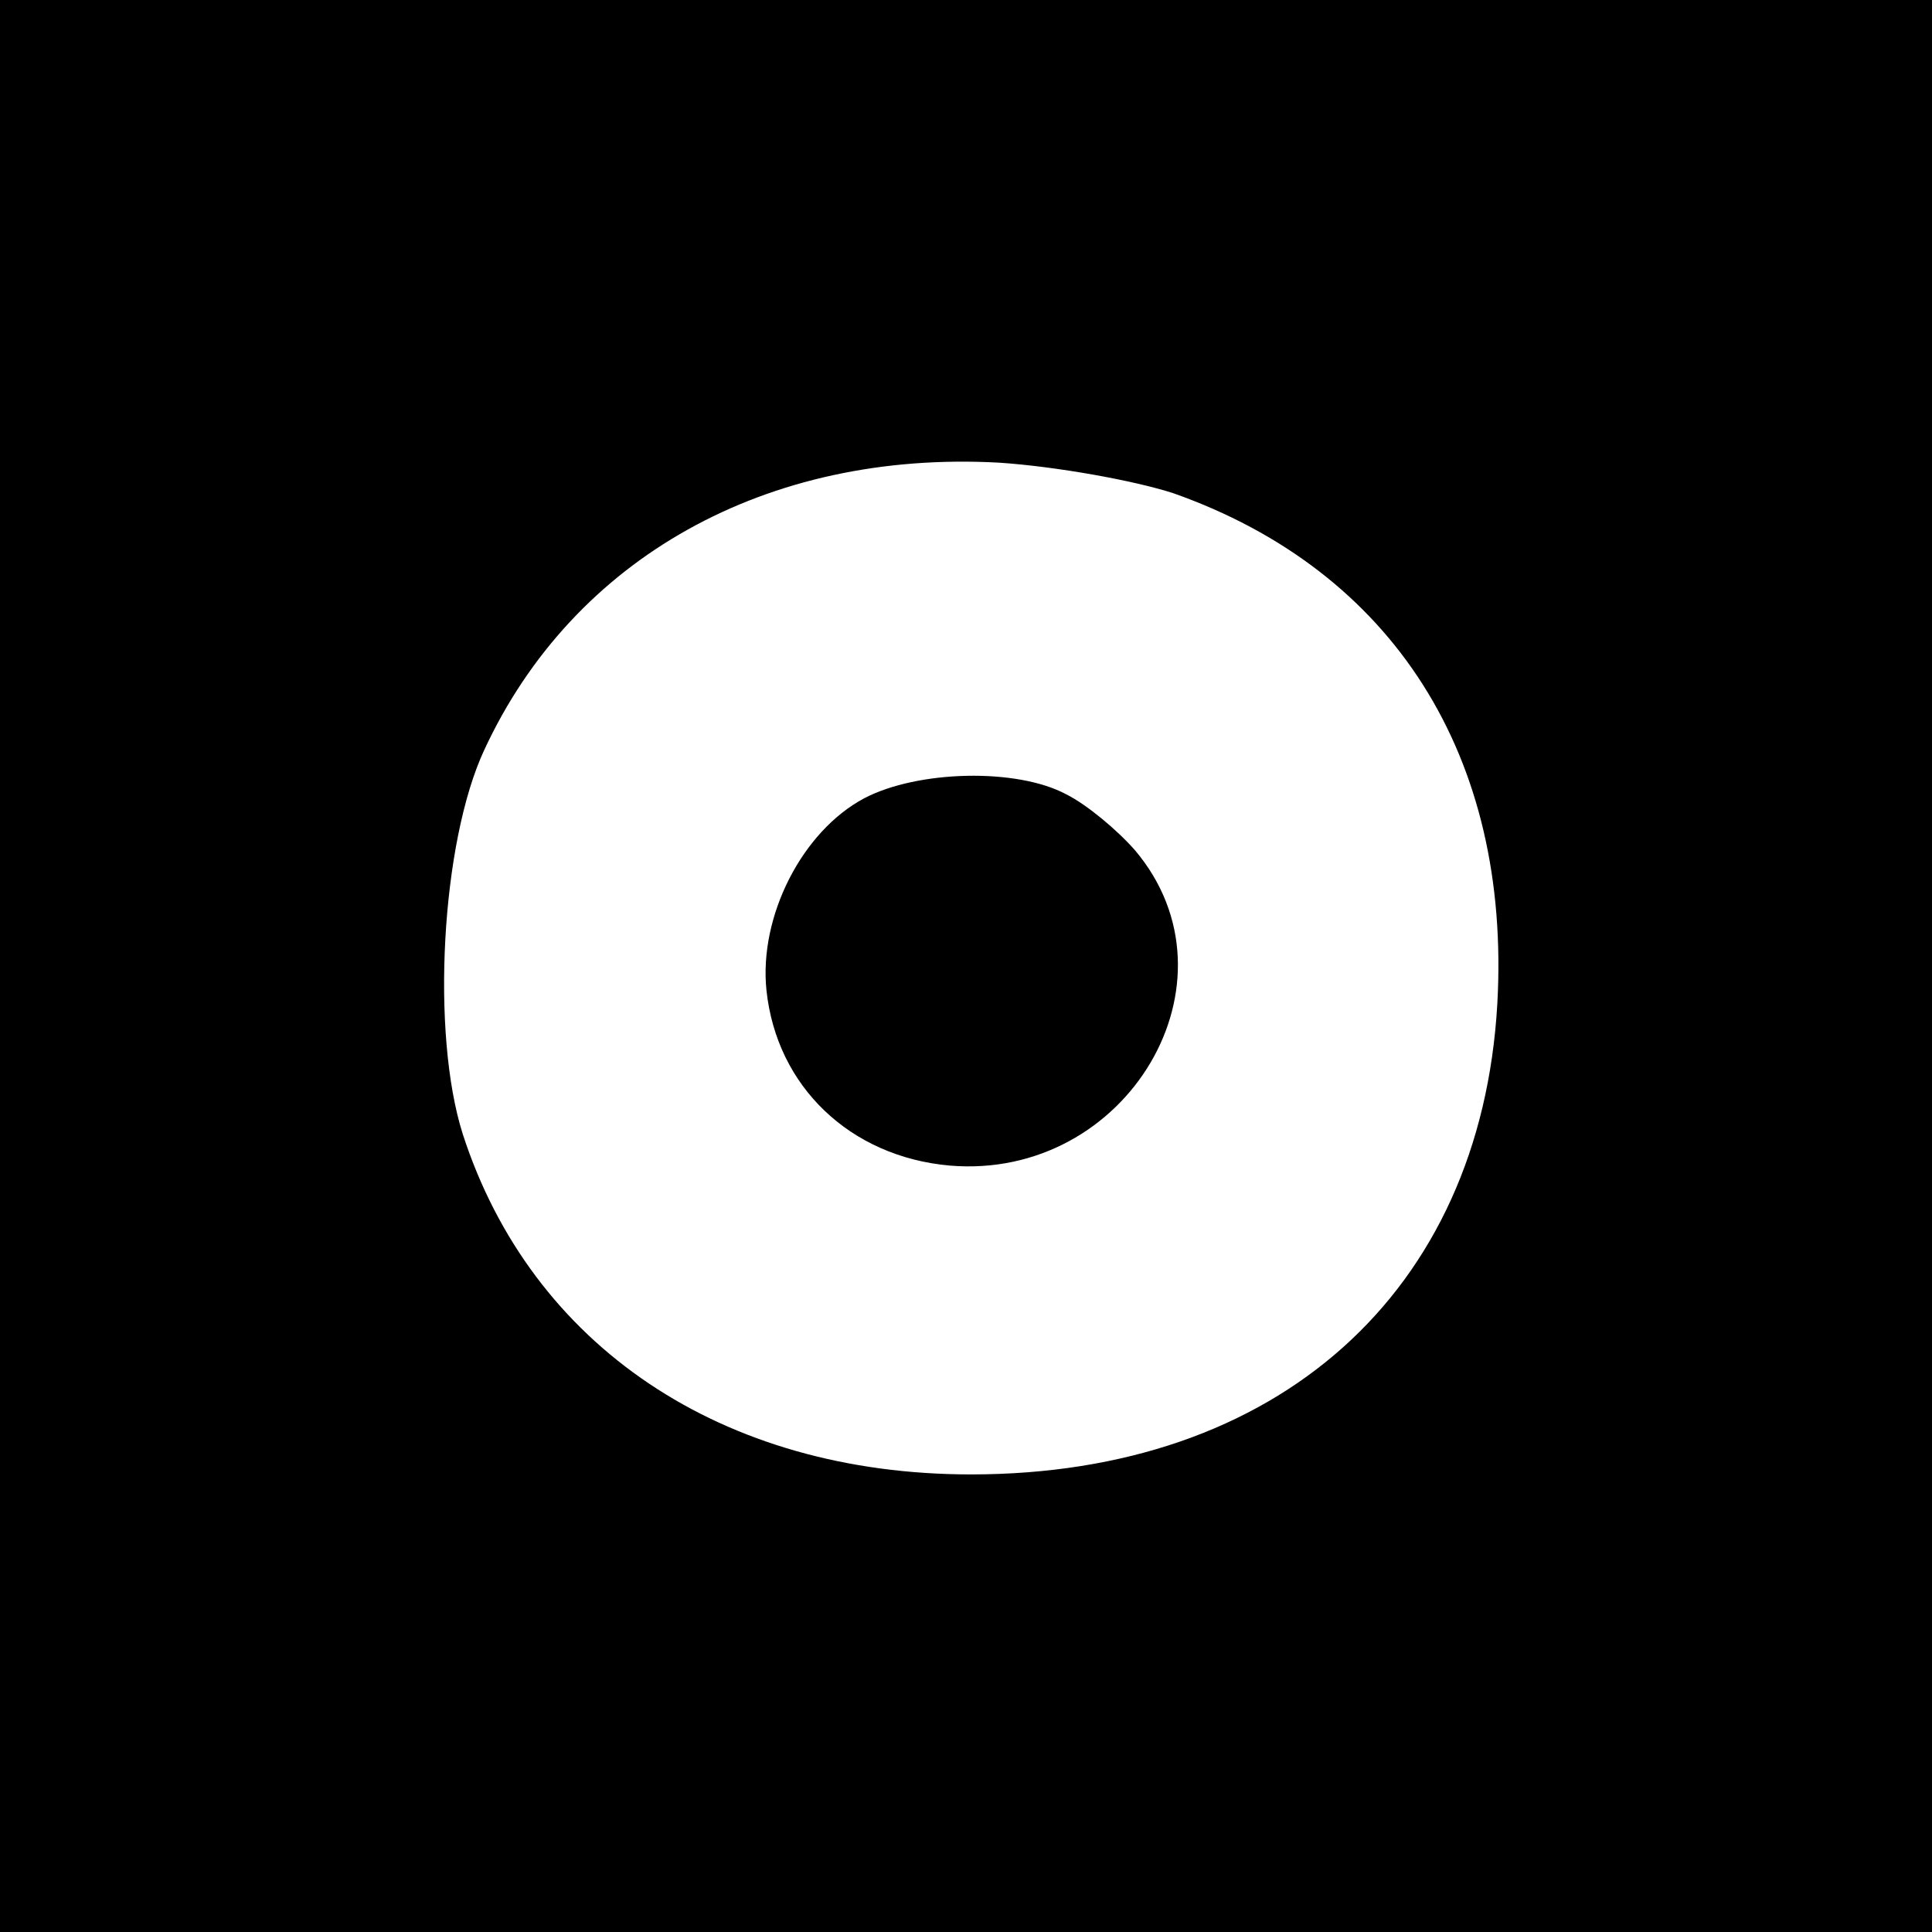 <?xml version="1.0" standalone="no"?>
<!DOCTYPE svg PUBLIC "-//W3C//DTD SVG 20010904//EN"
 "http://www.w3.org/TR/2001/REC-SVG-20010904/DTD/svg10.dtd">
<svg version="1.0" xmlns="http://www.w3.org/2000/svg"
 width="152pt" height="152pt" viewBox="0 0 152 152"
 preserveAspectRatio="xMidYMid meet">
<g transform="translate(0,152) scale(0.1,-0.1)"
fill="#000000" stroke="none">
<path d="M0 760 l0 -760 760 0 760 0 0 760 0 760 -760 0 -760 0 0 -760z m923
372 c173 -61 266 -207 255 -402 -13 -227 -173 -370 -414 -370 -196 0 -346 101
-400 268 -25 79 -17 229 17 302 70 151 222 236 405 226 45 -3 106 -14 137 -24z"/>
<path d="M680 892 c-49 -26 -83 -93 -77 -151 8 -76 66 -131 144 -138 140 -12
233 145 146 248 -14 16 -38 36 -54 44 -39 21 -117 19 -159 -3z"/>
</g>
</svg>
